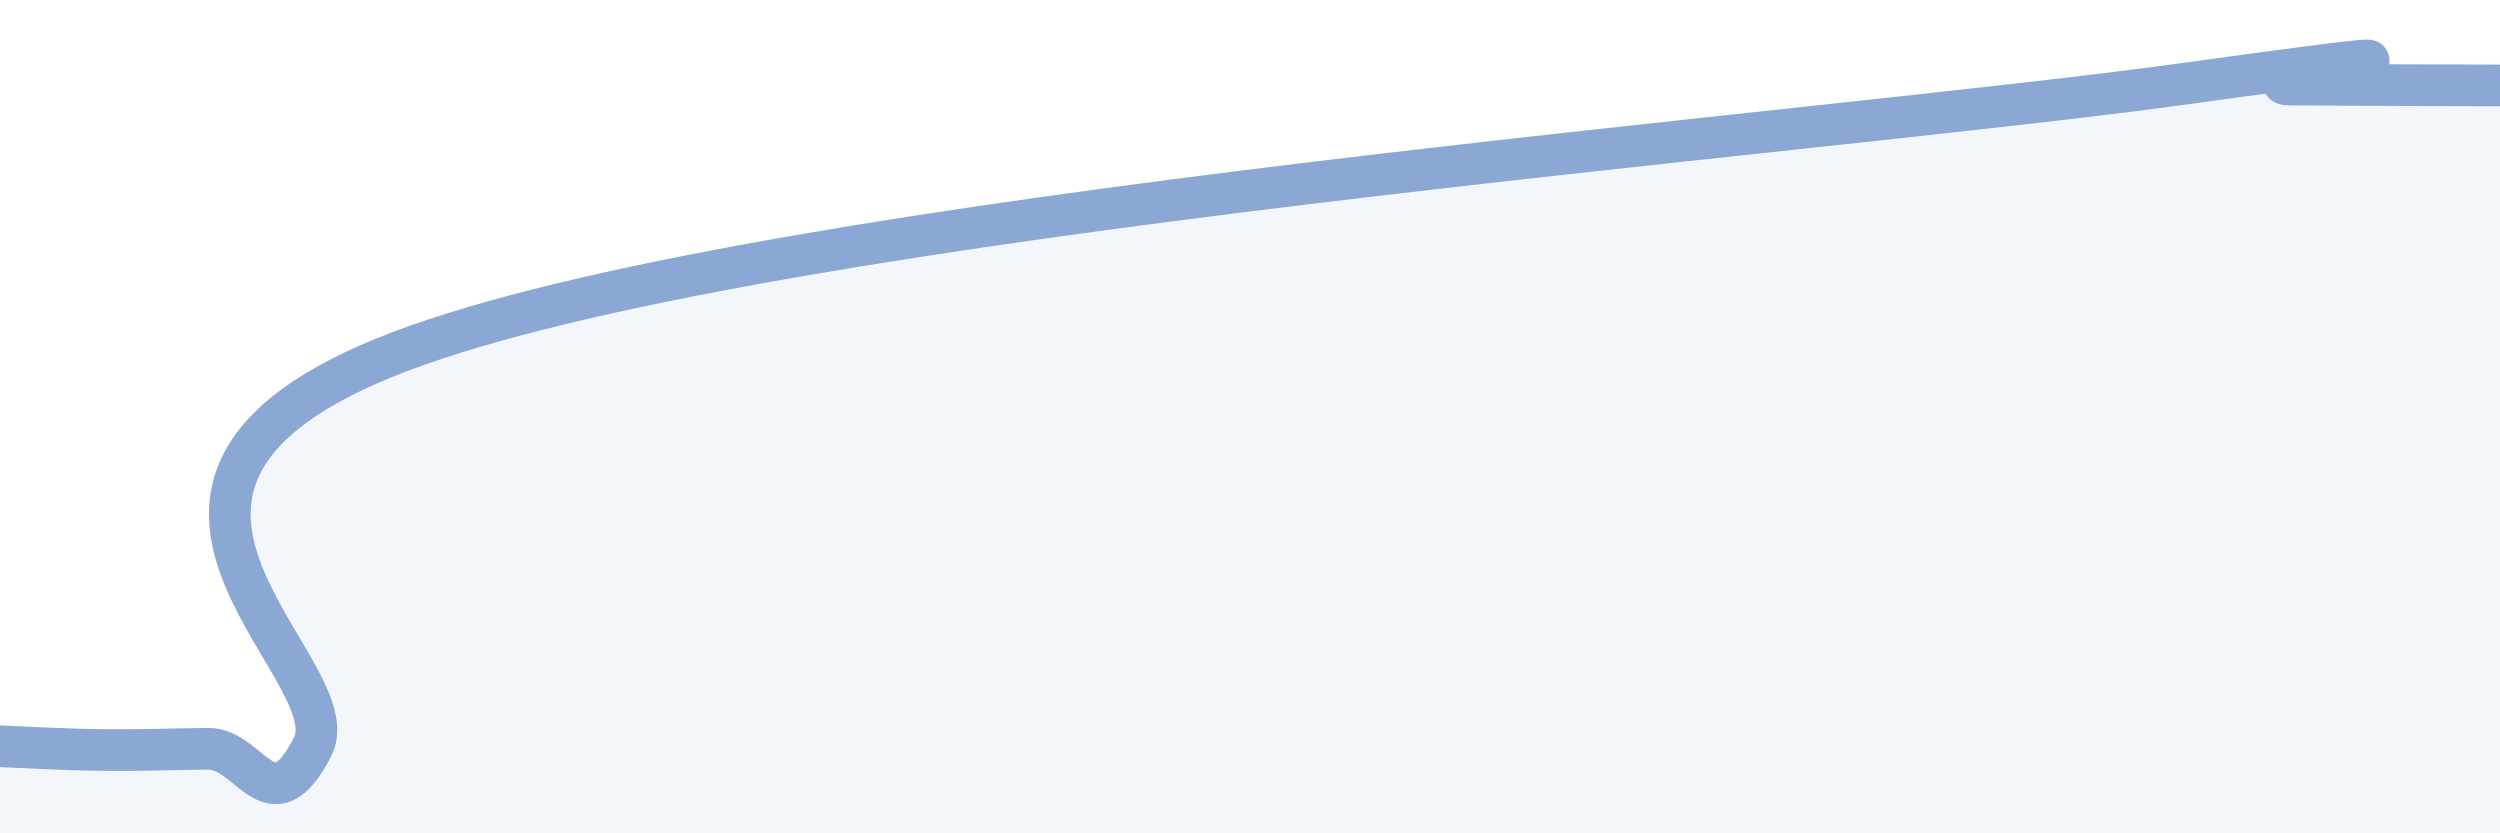
    <svg width="60" height="20" viewBox="0 0 60 20" xmlns="http://www.w3.org/2000/svg">
      <path
        d="M 0,17.91 C 0.5,17.93 1.5,17.99 2.5,18 C 3.5,18.01 4,17.98 5,17.97 C 6,17.96 6.5,19.87 7.5,17.93 C 8.5,15.99 1,11.48 10,8.29 C 19,5.1 43.5,3.25 52.5,2 C 61.5,0.75 53.5,2.02 55,2.03 C 56.5,2.04 59,2.05 60,2.05L60 20L0 20Z"
        fill="#8ba7d3"
        opacity="0.1"
        stroke-linecap="round"
        stroke-linejoin="round"
      />
      <path
        d="M 0,17.91 C 0.5,17.93 1.5,17.99 2.5,18 C 3.5,18.01 4,17.98 5,17.97 C 6,17.96 6.5,19.87 7.5,17.93 C 8.5,15.99 1,11.48 10,8.29 C 19,5.1 43.5,3.25 52.5,2 C 61.5,0.75 53.5,2.02 55,2.03 C 56.5,2.04 59,2.05 60,2.05"
        stroke="#8ba7d3"
        stroke-width="1"
        fill="none"
        stroke-linecap="round"
        stroke-linejoin="round"
      />
    </svg>
  